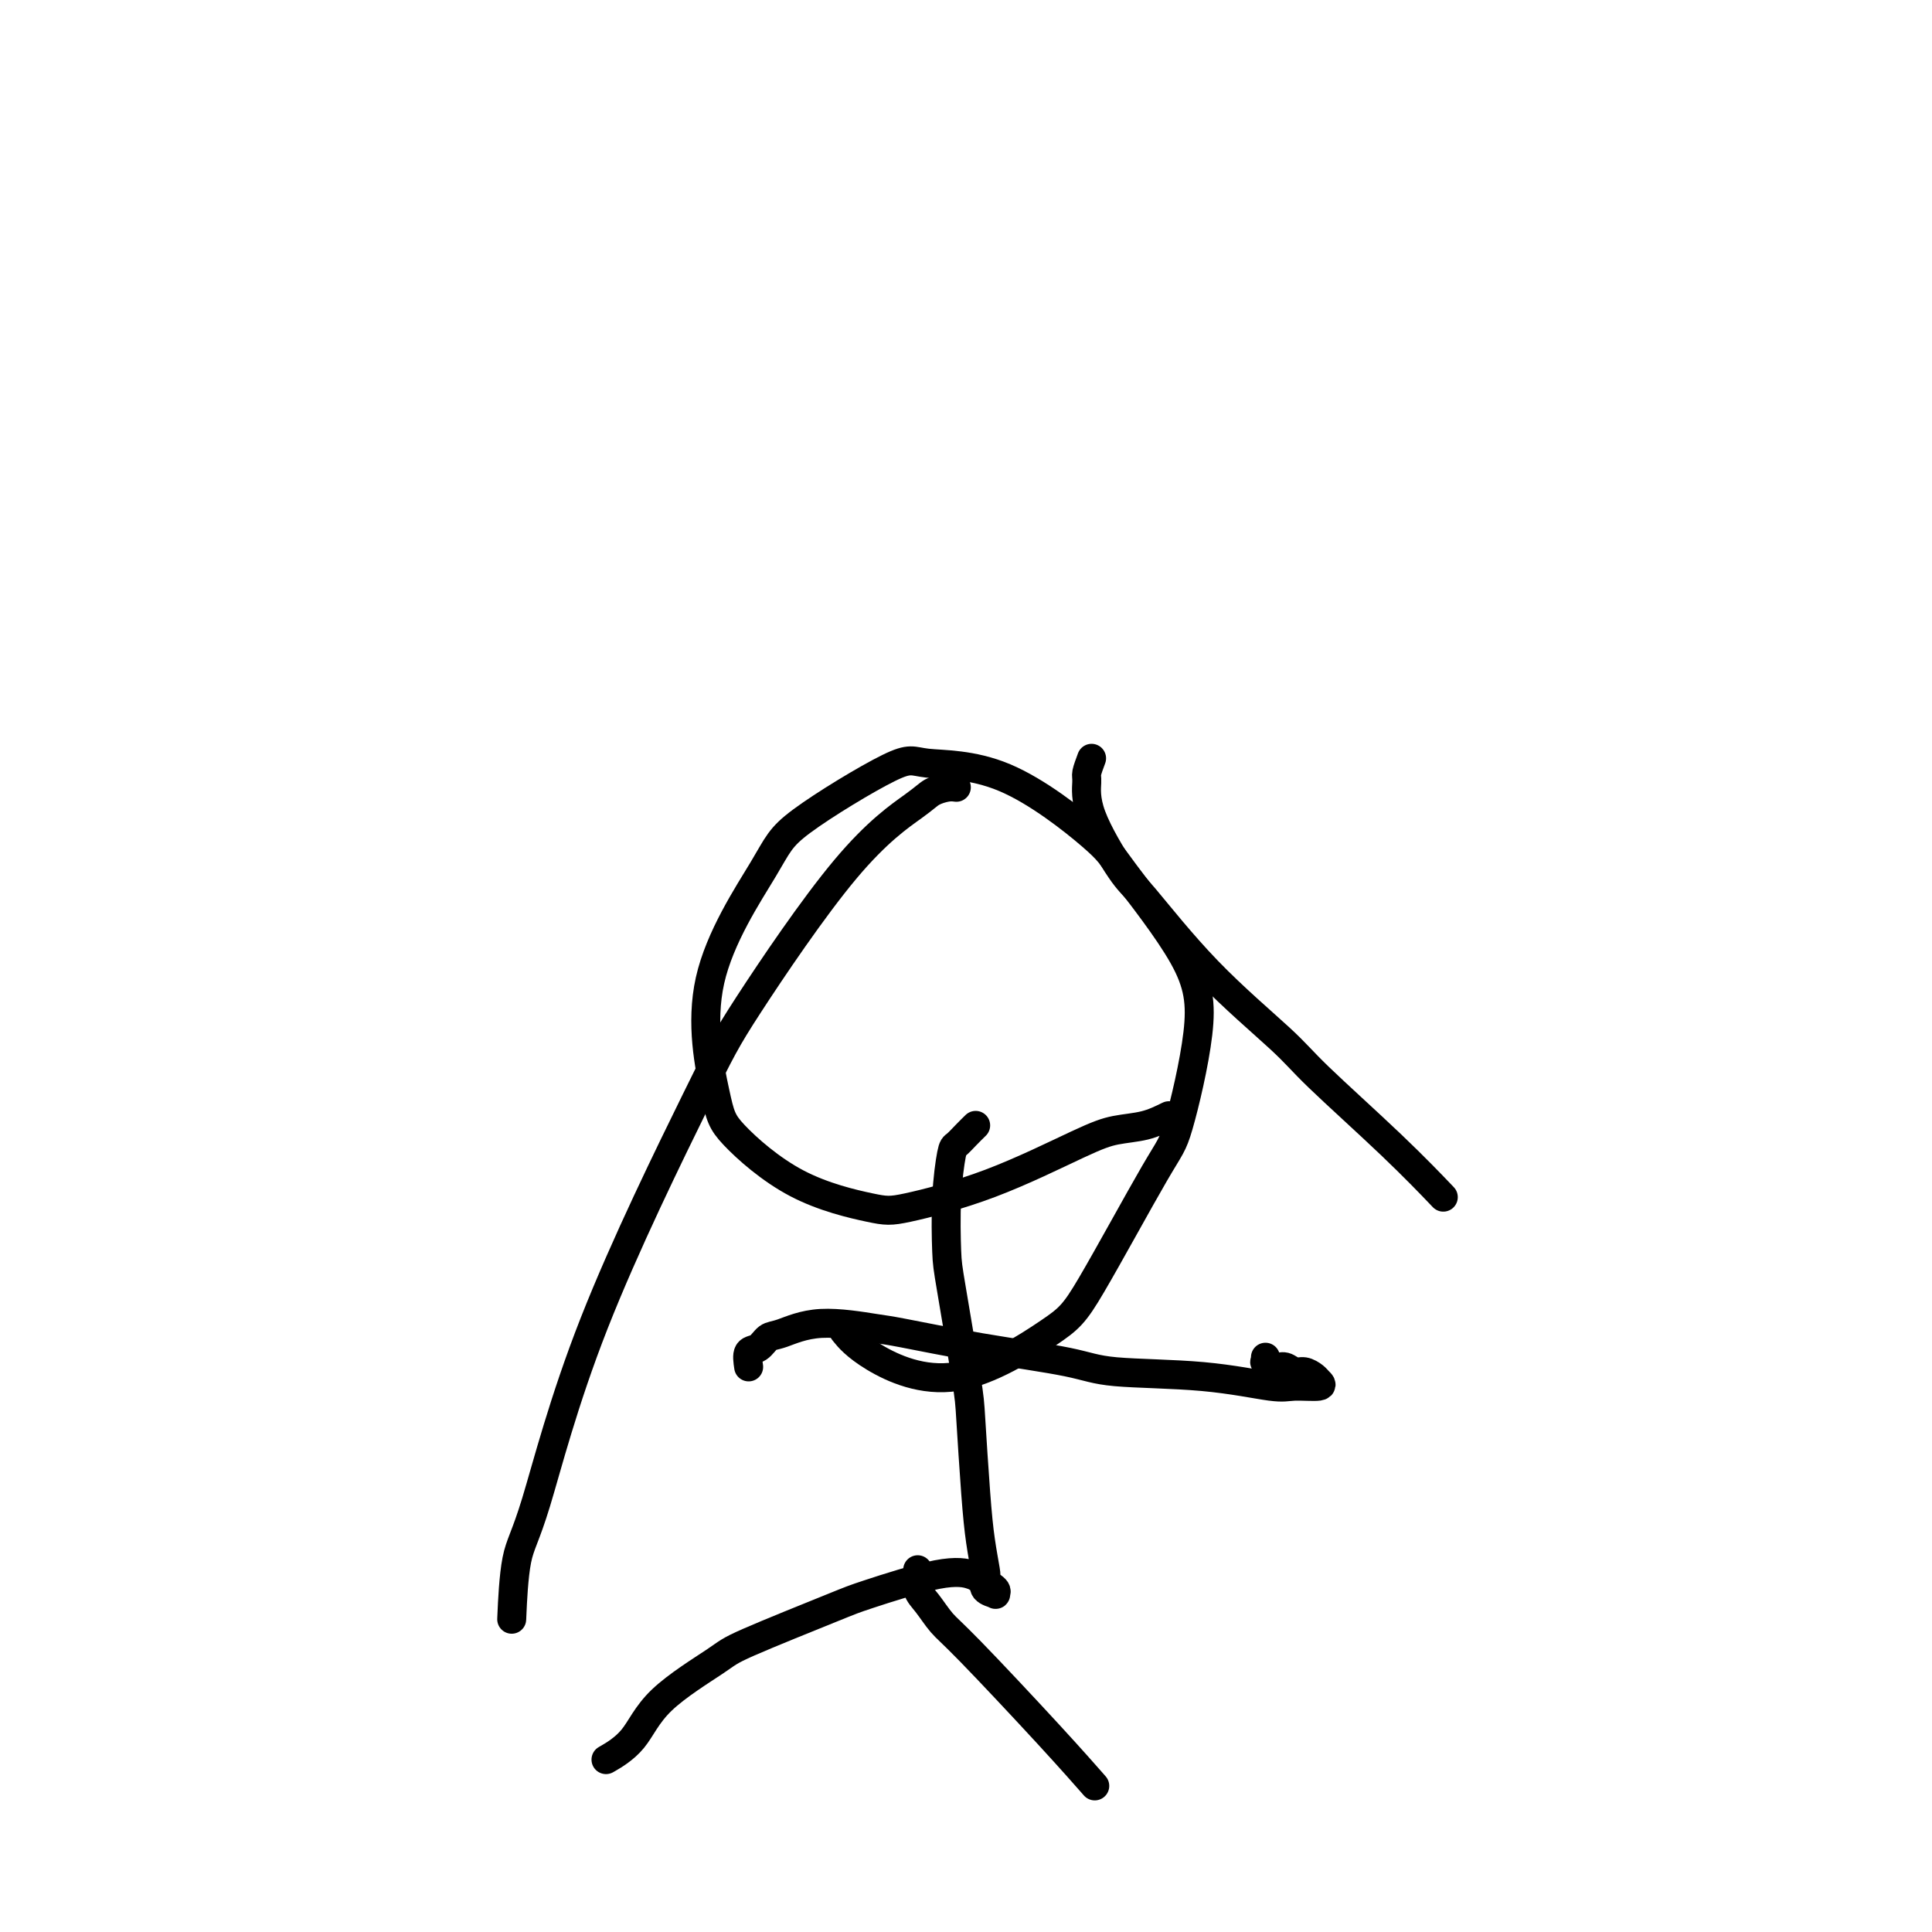 <svg viewBox='0 0 400 400' version='1.1' xmlns='http://www.w3.org/2000/svg' xmlns:xlink='http://www.w3.org/1999/xlink'><g fill='none' stroke='#000000' stroke-width='6' stroke-linecap='round' stroke-linejoin='round'><path d='M242,231c-1.564,0.769 -3.129,1.537 -5,2c-1.871,0.463 -4.049,0.620 -6,1c-1.951,0.380 -3.673,0.982 -8,3c-4.327,2.018 -11.257,5.454 -18,8c-6.743,2.546 -13.299,4.204 -17,5c-3.701,0.796 -4.547,0.730 -8,0c-3.453,-0.730 -9.514,-2.123 -15,-5c-5.486,-2.877 -10.396,-7.238 -13,-10c-2.604,-2.762 -2.901,-3.926 -4,-9c-1.099,-5.074 -2.999,-14.060 -1,-23c1.999,-8.940 7.896,-17.835 11,-23c3.104,-5.165 3.416,-6.601 8,-10c4.584,-3.399 13.439,-8.763 18,-11c4.561,-2.237 4.829,-1.349 8,-1c3.171,0.349 9.246,0.159 16,3c6.754,2.841 14.189,8.712 18,12c3.811,3.288 3.999,3.993 7,8c3.001,4.007 8.817,11.317 12,17c3.183,5.683 3.735,9.738 3,16c-0.735,6.262 -2.757,14.730 -4,19c-1.243,4.270 -1.707,4.342 -5,10c-3.293,5.658 -9.415,16.902 -13,23c-3.585,6.098 -4.632,7.048 -9,10c-4.368,2.952 -12.057,7.905 -19,9c-6.943,1.095 -13.138,-1.667 -17,-4c-3.862,-2.333 -5.389,-4.238 -6,-5c-0.611,-0.762 -0.305,-0.381 0,0'/><path d='M198,163c-0.553,-0.073 -1.106,-0.146 -2,0c-0.894,0.146 -2.128,0.510 -3,1c-0.872,0.490 -1.380,1.106 -4,3c-2.620,1.894 -7.352,5.066 -14,13c-6.648,7.934 -15.214,20.631 -20,28c-4.786,7.369 -5.794,9.409 -11,20c-5.206,10.591 -14.610,29.733 -21,46c-6.390,16.267 -9.764,29.659 -12,37c-2.236,7.341 -3.333,8.630 -4,12c-0.667,3.370 -0.905,8.820 -1,11c-0.095,2.180 -0.048,1.090 0,0'/><path d='M226,157c-0.436,1.171 -0.871,2.341 -1,3c-0.129,0.659 0.049,0.805 0,2c-0.049,1.195 -0.327,3.439 1,7c1.327,3.561 4.257,8.440 6,11c1.743,2.560 2.300,2.802 5,6c2.700,3.198 7.544,9.352 13,15c5.456,5.648 11.523,10.790 15,14c3.477,3.210 4.365,4.489 8,8c3.635,3.511 10.017,9.253 15,14c4.983,4.747 8.567,8.499 10,10c1.433,1.501 0.717,0.750 0,0'/><path d='M202,233c-0.641,0.628 -1.282,1.256 -2,2c-0.718,0.744 -1.512,1.603 -2,2c-0.488,0.397 -0.670,0.333 -1,2c-0.330,1.667 -0.807,5.066 -1,9c-0.193,3.934 -0.101,8.405 0,11c0.101,2.595 0.212,3.315 1,8c0.788,4.685 2.253,13.336 3,18c0.747,4.664 0.775,5.343 1,9c0.225,3.657 0.647,10.293 1,15c0.353,4.707 0.638,7.485 1,10c0.362,2.515 0.800,4.765 1,6c0.200,1.235 0.161,1.453 0,2c-0.161,0.547 -0.446,1.422 0,2c0.446,0.578 1.622,0.860 2,1c0.378,0.140 -0.041,0.139 0,0c0.041,-0.139 0.544,-0.416 0,-1c-0.544,-0.584 -2.135,-1.476 -3,-2c-0.865,-0.524 -1.006,-0.680 -2,-1c-0.994,-0.320 -2.842,-0.802 -7,0c-4.158,0.802 -10.625,2.889 -14,4c-3.375,1.111 -3.657,1.244 -8,3c-4.343,1.756 -12.748,5.133 -17,7c-4.252,1.867 -4.352,2.224 -7,4c-2.648,1.776 -7.844,4.971 -11,8c-3.156,3.029 -4.273,5.892 -6,8c-1.727,2.108 -4.065,3.459 -5,4c-0.935,0.541 -0.468,0.270 0,0'/><path d='M190,325c-0.155,1.455 -0.309,2.909 0,4c0.309,1.091 1.082,1.817 2,3c0.918,1.183 1.981,2.823 3,4c1.019,1.177 1.995,1.893 6,6c4.005,4.107 11.040,11.606 16,17c4.960,5.394 7.846,8.684 9,10c1.154,1.316 0.577,0.658 0,0'/><path d='M155,283c-0.179,-1.212 -0.357,-2.424 0,-3c0.357,-0.576 1.251,-0.515 2,-1c0.749,-0.485 1.353,-1.516 2,-2c0.647,-0.484 1.338,-0.422 3,-1c1.662,-0.578 4.296,-1.795 8,-2c3.704,-0.205 8.479,0.604 11,1c2.521,0.396 2.789,0.381 6,1c3.211,0.619 9.364,1.872 16,3c6.636,1.128 13.756,2.130 18,3c4.244,0.870 5.611,1.607 10,2c4.389,0.393 11.800,0.442 18,1c6.200,0.558 11.190,1.625 14,2c2.810,0.375 3.441,0.058 5,0c1.559,-0.058 4.048,0.143 5,0c0.952,-0.143 0.368,-0.631 0,-1c-0.368,-0.369 -0.521,-0.620 -1,-1c-0.479,-0.380 -1.285,-0.891 -2,-1c-0.715,-0.109 -1.340,0.182 -2,0c-0.660,-0.182 -1.354,-0.837 -2,-1c-0.646,-0.163 -1.245,0.166 -2,0c-0.755,-0.166 -1.666,-0.828 -2,-1c-0.334,-0.172 -0.090,0.146 0,0c0.090,-0.146 0.026,-0.756 0,-1c-0.026,-0.244 -0.013,-0.122 0,0'/></g>
</svg>
